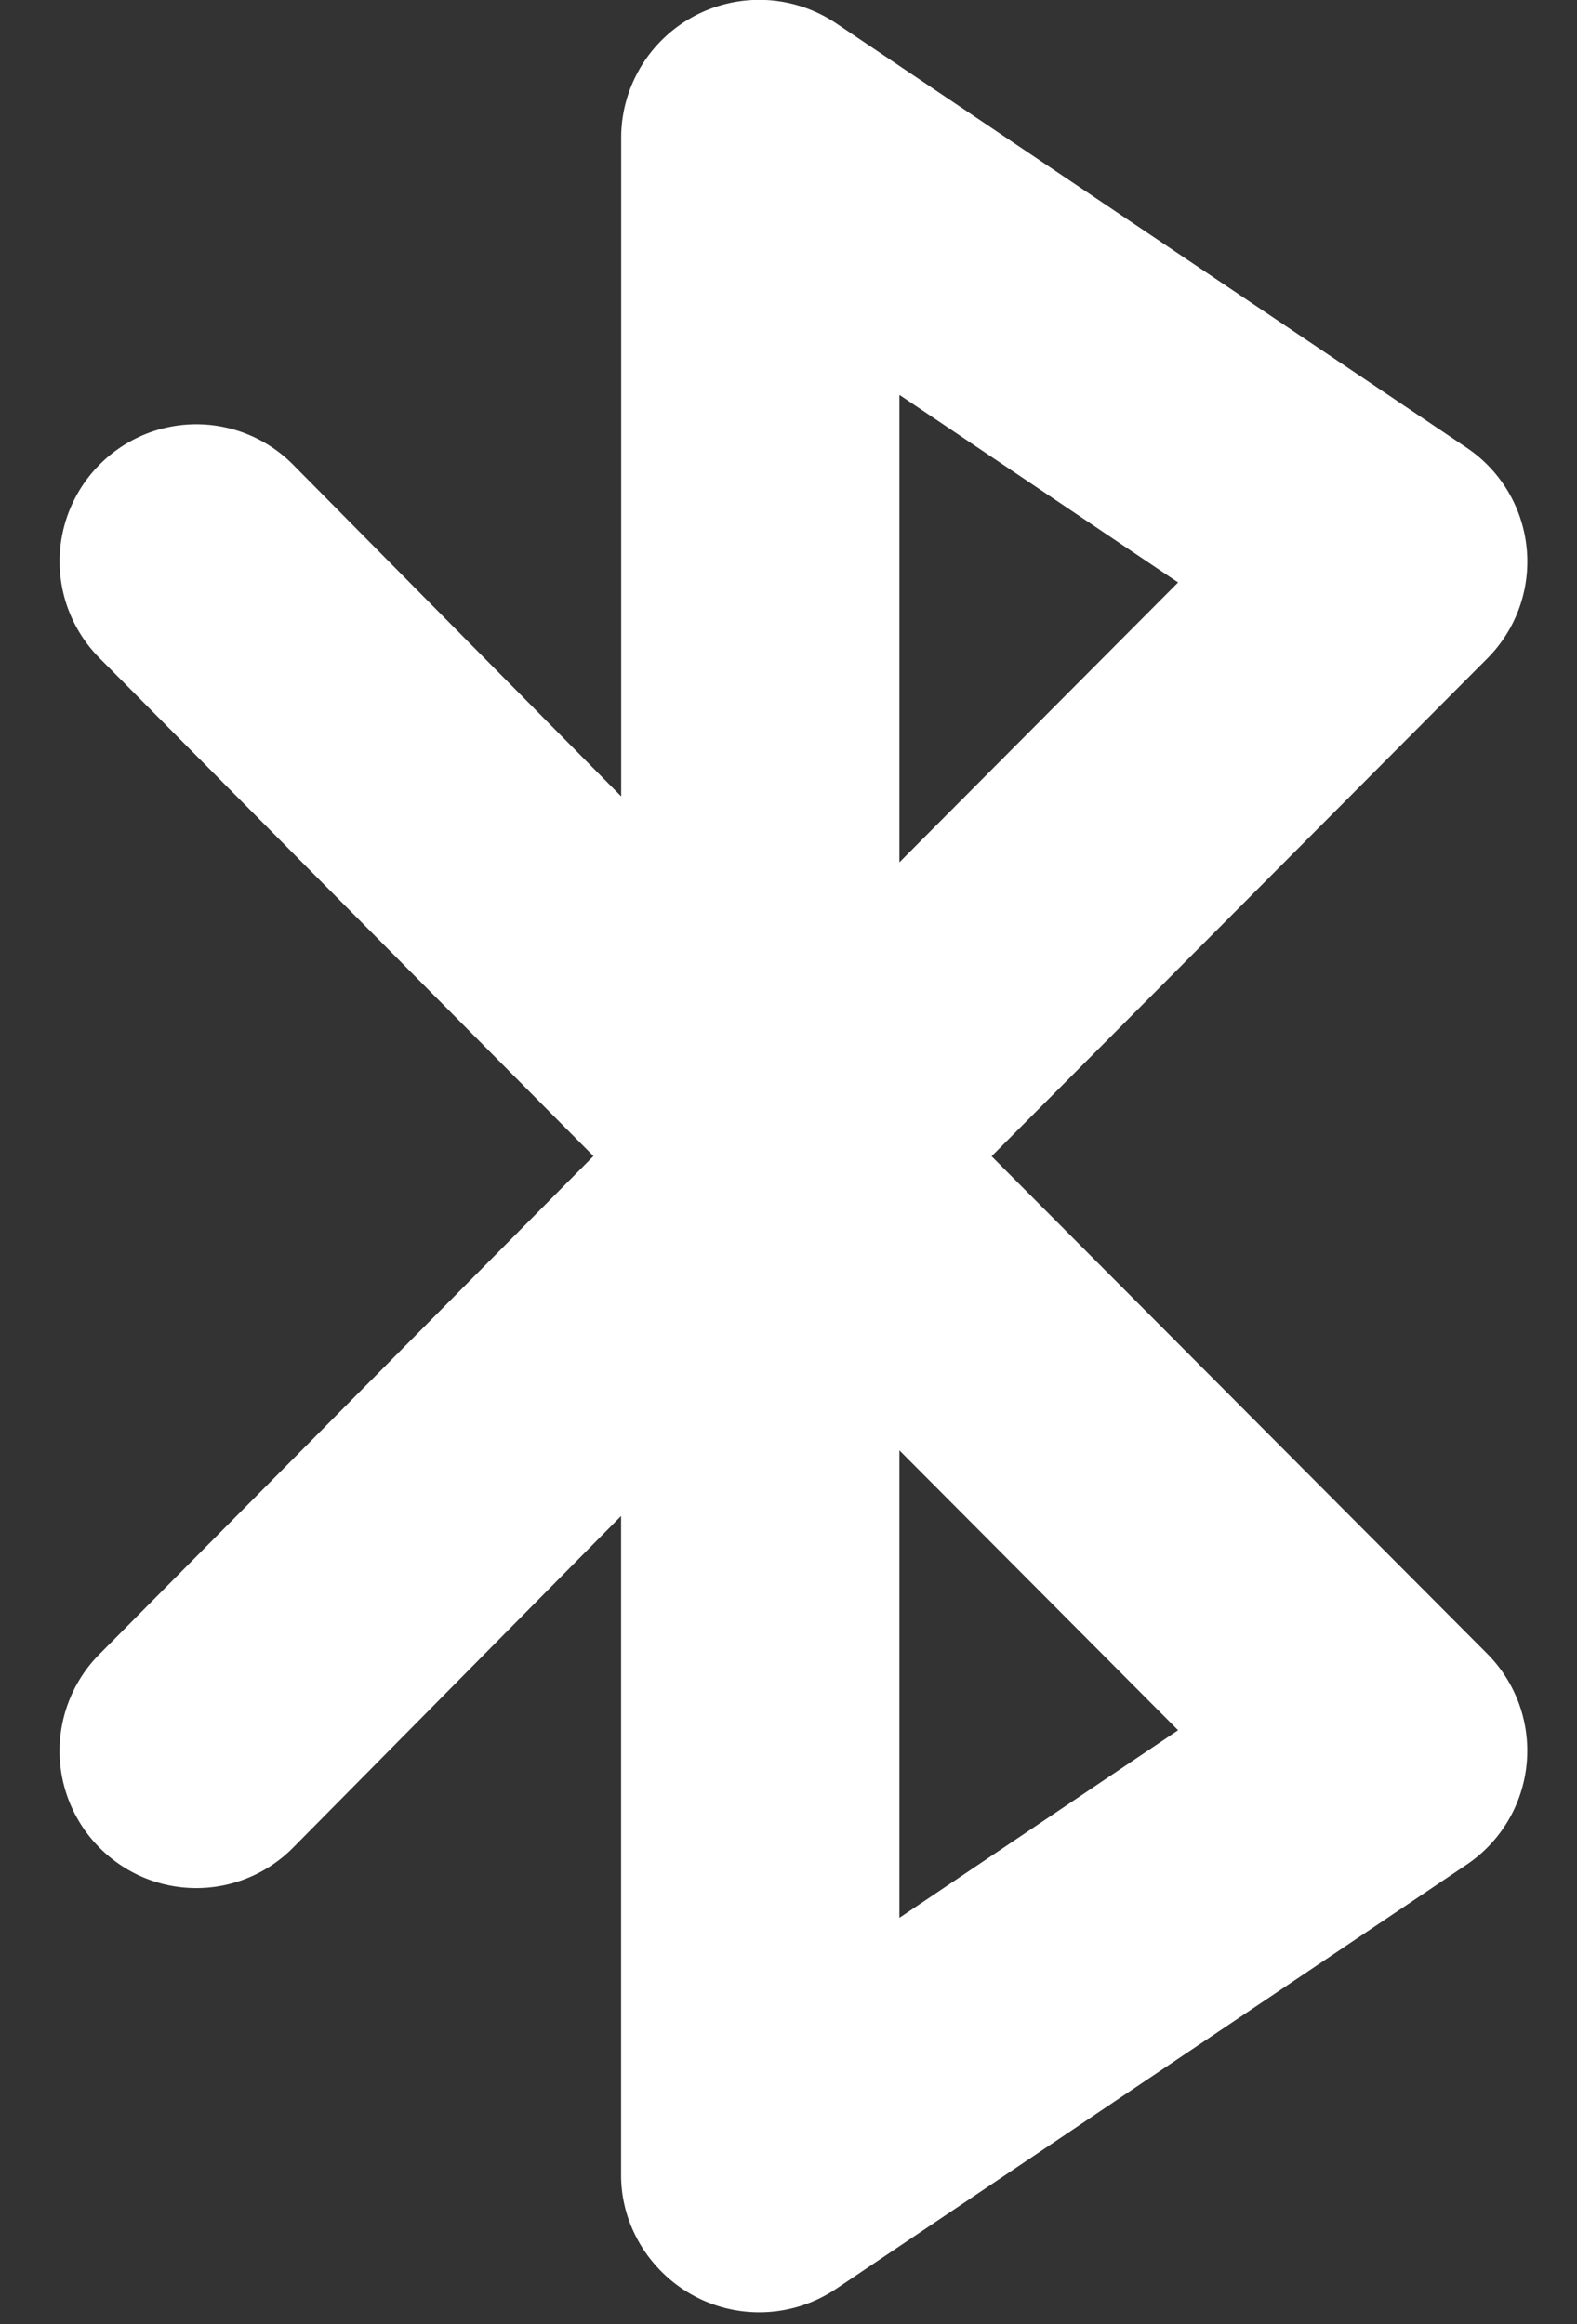 <svg width="19" height="28" xmlns="http://www.w3.org/2000/svg"><rect width="100%" height="100%" fill="#333333" stroke="none"/><path d="m11.947 13.93 5.974-5.999a1.653 1.653 0 0 0-.25-2.537L10.076.282a1.663 1.663 0 0 0-2.592 1.37v7.942L3.533 5.6a1.641 1.641 0 0 0-2.326-.01 1.652 1.652 0 0 0-.01 2.336l5.953 6.002-5.953 6.002a1.653 1.653 0 0 0 .01 2.338 1.64 1.64 0 0 0 2.326-.01l3.95-3.994v7.941c0 .61.348 1.172.887 1.459a1.659 1.659 0 0 0 1.705-.09l7.596-5.11a1.655 1.655 0 0 0 .25-2.538l-5.974-5.996zm-1.111-9.173 3.358 2.26-3.358 3.372V4.757zm0 18.348v-5.632l3.358 3.372-3.358 2.26z" fill="#FFF"/></svg>
